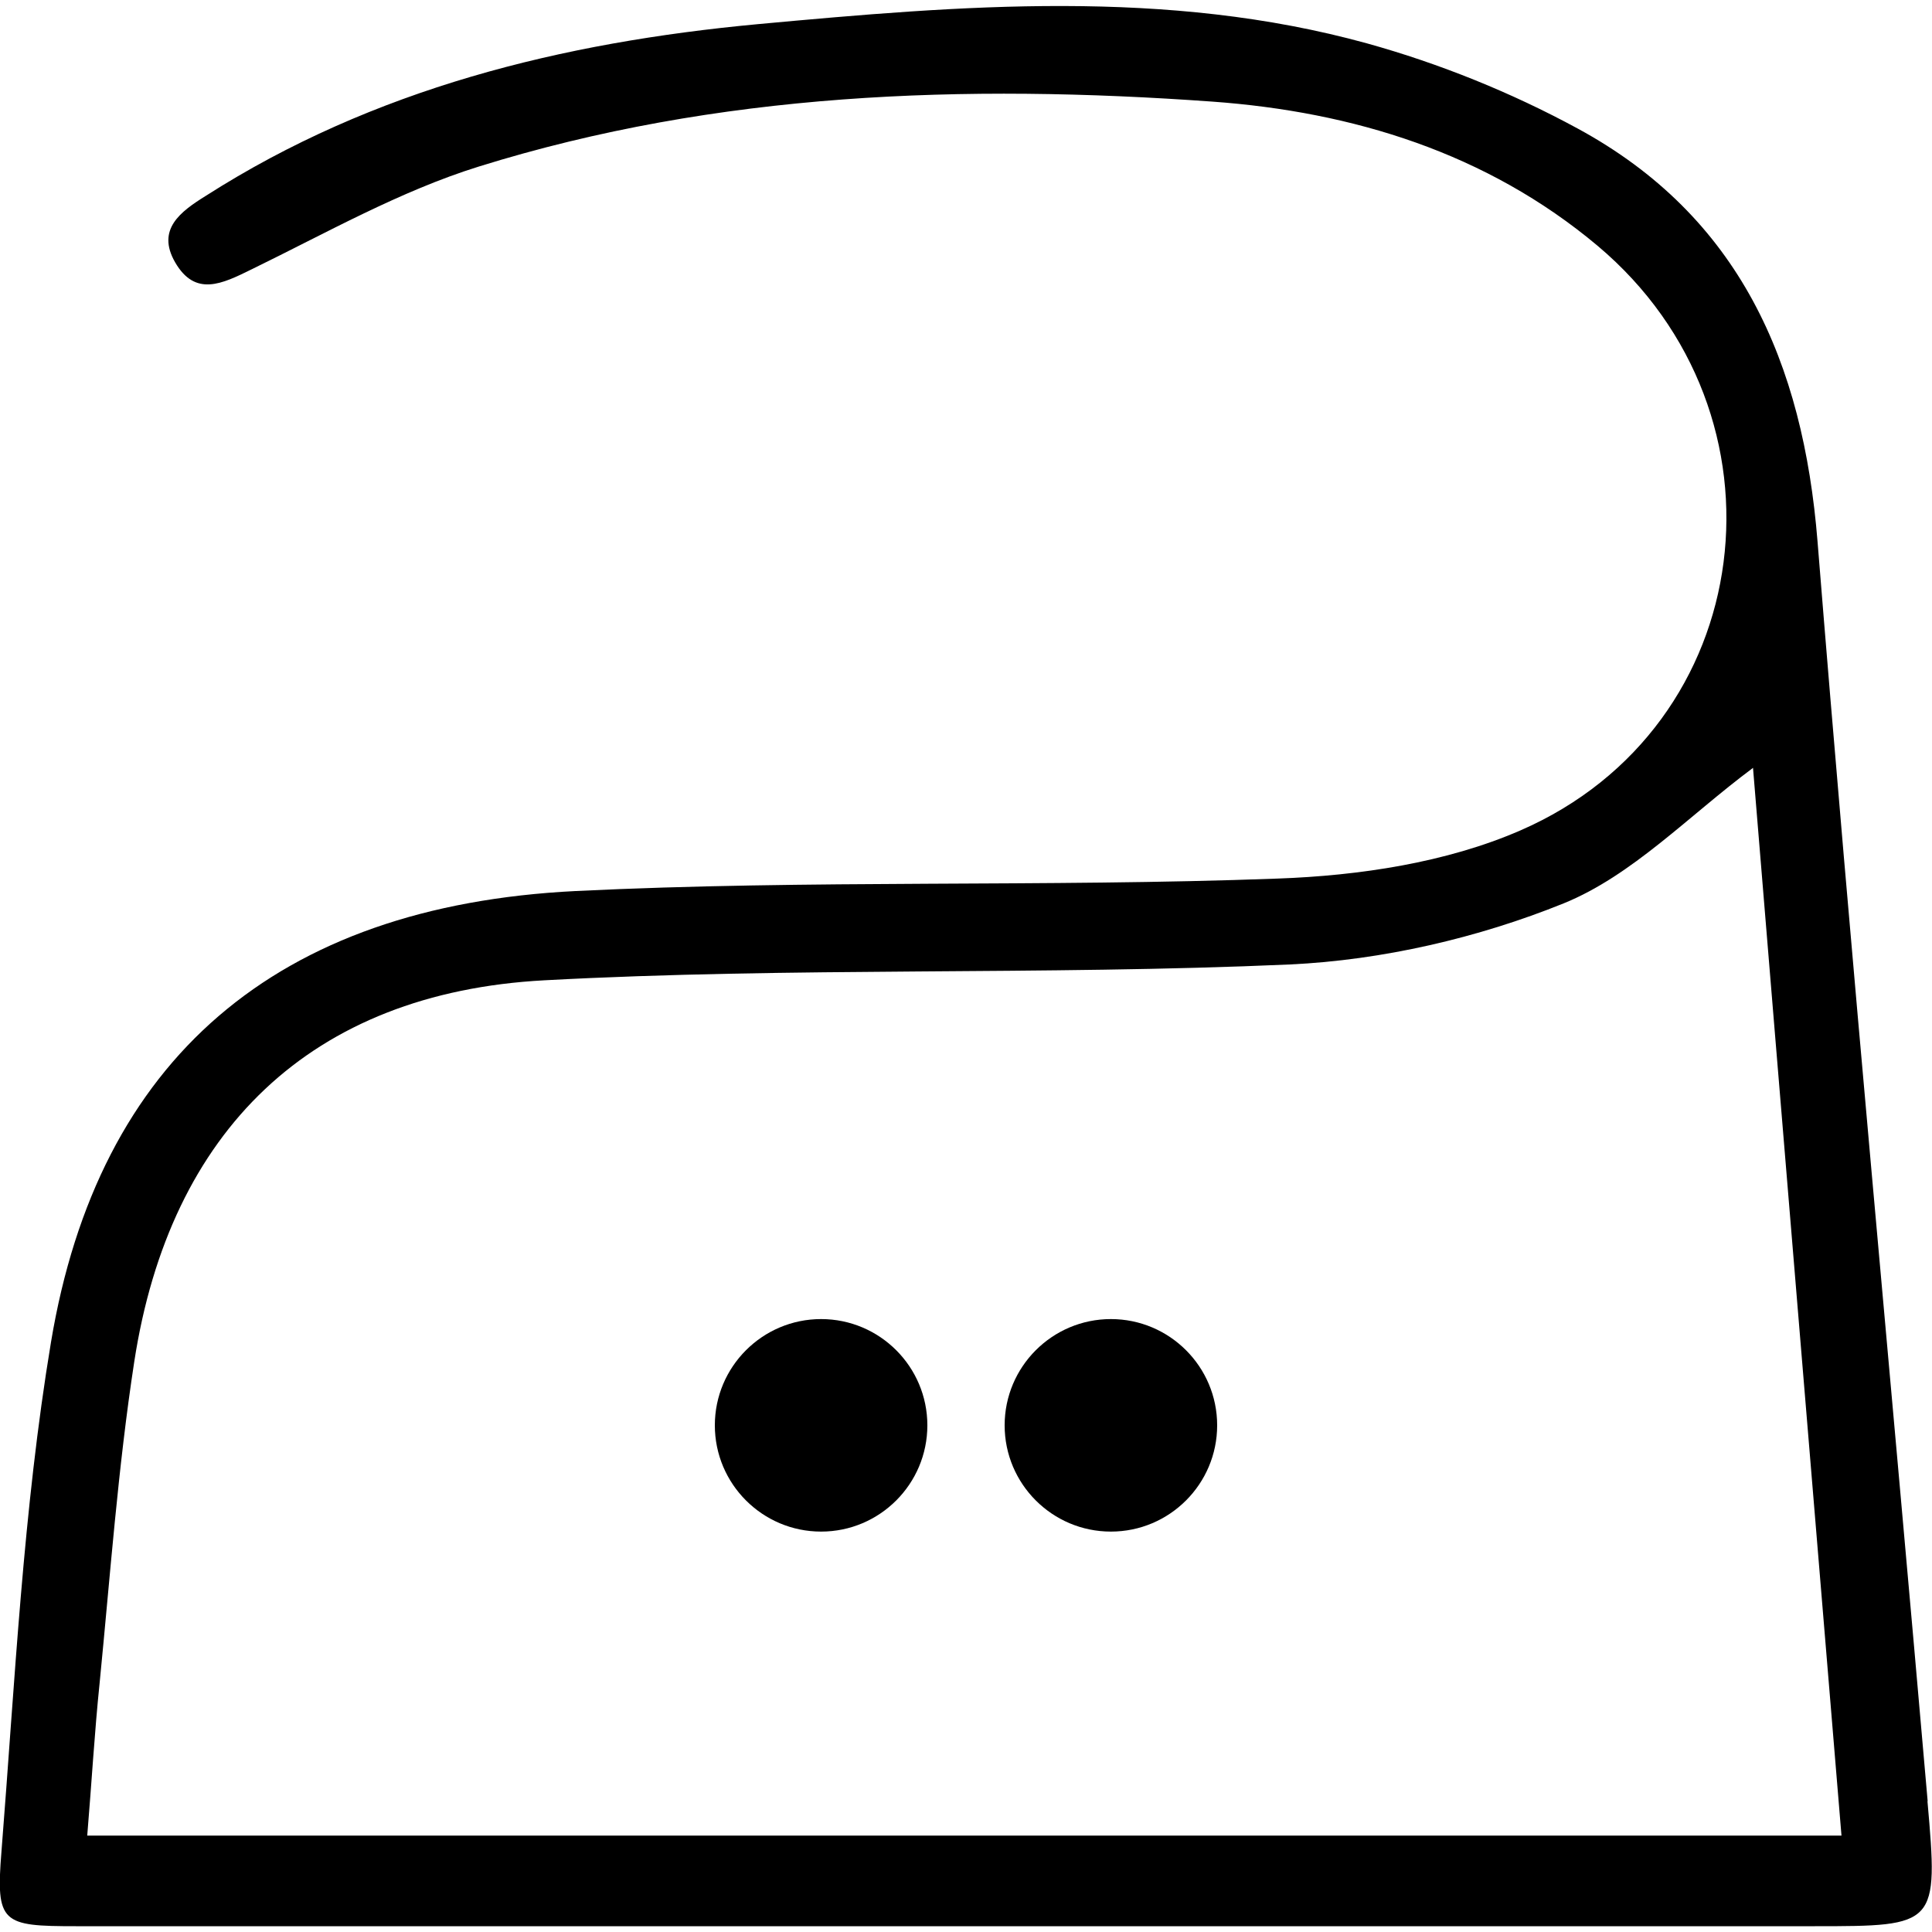 <?xml version="1.0" encoding="UTF-8"?>
<svg id="Repassage" xmlns="http://www.w3.org/2000/svg" viewBox="0 0 200 200">
  <defs>
    <style>
      .cls-1 {
        stroke-width: 0px;
      }
    </style>
  </defs>
  <g id="_404-10" data-name="404-10">
    <path class="cls-1" d="m199.55,186.45c-3.78-43.45-7.91-86.9-11.4-130.4-1.49-18.51-8.06-33.65-24.84-42.75-6.87-3.73-14.28-6.72-21.8-8.81-20.75-5.72-42.01-3.93-63.06-1.99-20.26,1.89-39.77,6.67-57.14,17.77-2.64,1.64-5.13,3.48-3.19,6.87,2.09,3.63,4.88,2.24,7.91.75,7.76-3.78,15.38-8.11,23.54-10.65,24.74-7.71,50.32-8.56,75.95-6.72,14.48,1.05,28.37,5.28,39.87,14.93,20.7,17.42,16.72,49.77-8.01,60.52-7.66,3.33-16.67,4.68-25.13,4.98-24.19.9-48.48.1-72.67,1.29-30.96,1.54-49.42,17.37-54.3,46.69-2.89,17.37-3.73,35.14-5.13,52.76-.6,7.42.05,7.71,7.71,7.71h180.02c12.64,0,12.79-.05,11.65-12.94Zm-190.52,3.58c.45-5.38.75-10.65,1.29-15.88,1.09-11.05,1.89-22.2,3.58-33.2,3.68-23.89,18.27-38.17,42.45-39.47,25.68-1.39,51.51-.5,77.19-1.64,9.56-.45,19.46-2.74,28.32-6.32,7.12-2.89,12.94-9.06,19.56-13.99l.05-.05c2.99,36.38,6.07,73.26,9.16,110.54H9.03Z"/>
    <path class="cls-1" d="m85,136.55c-6.07,0-11,4.93-11,11s4.93,11,11,11,11-4.93,11-11-4.93-11-11-11Z"/>
    <path class="cls-1" d="m115,136.55c-6.07,0-11,4.93-11,11s4.93,11,11,11,11-4.93,11-11-4.93-11-11-11Z"/>
  </g>
</svg>